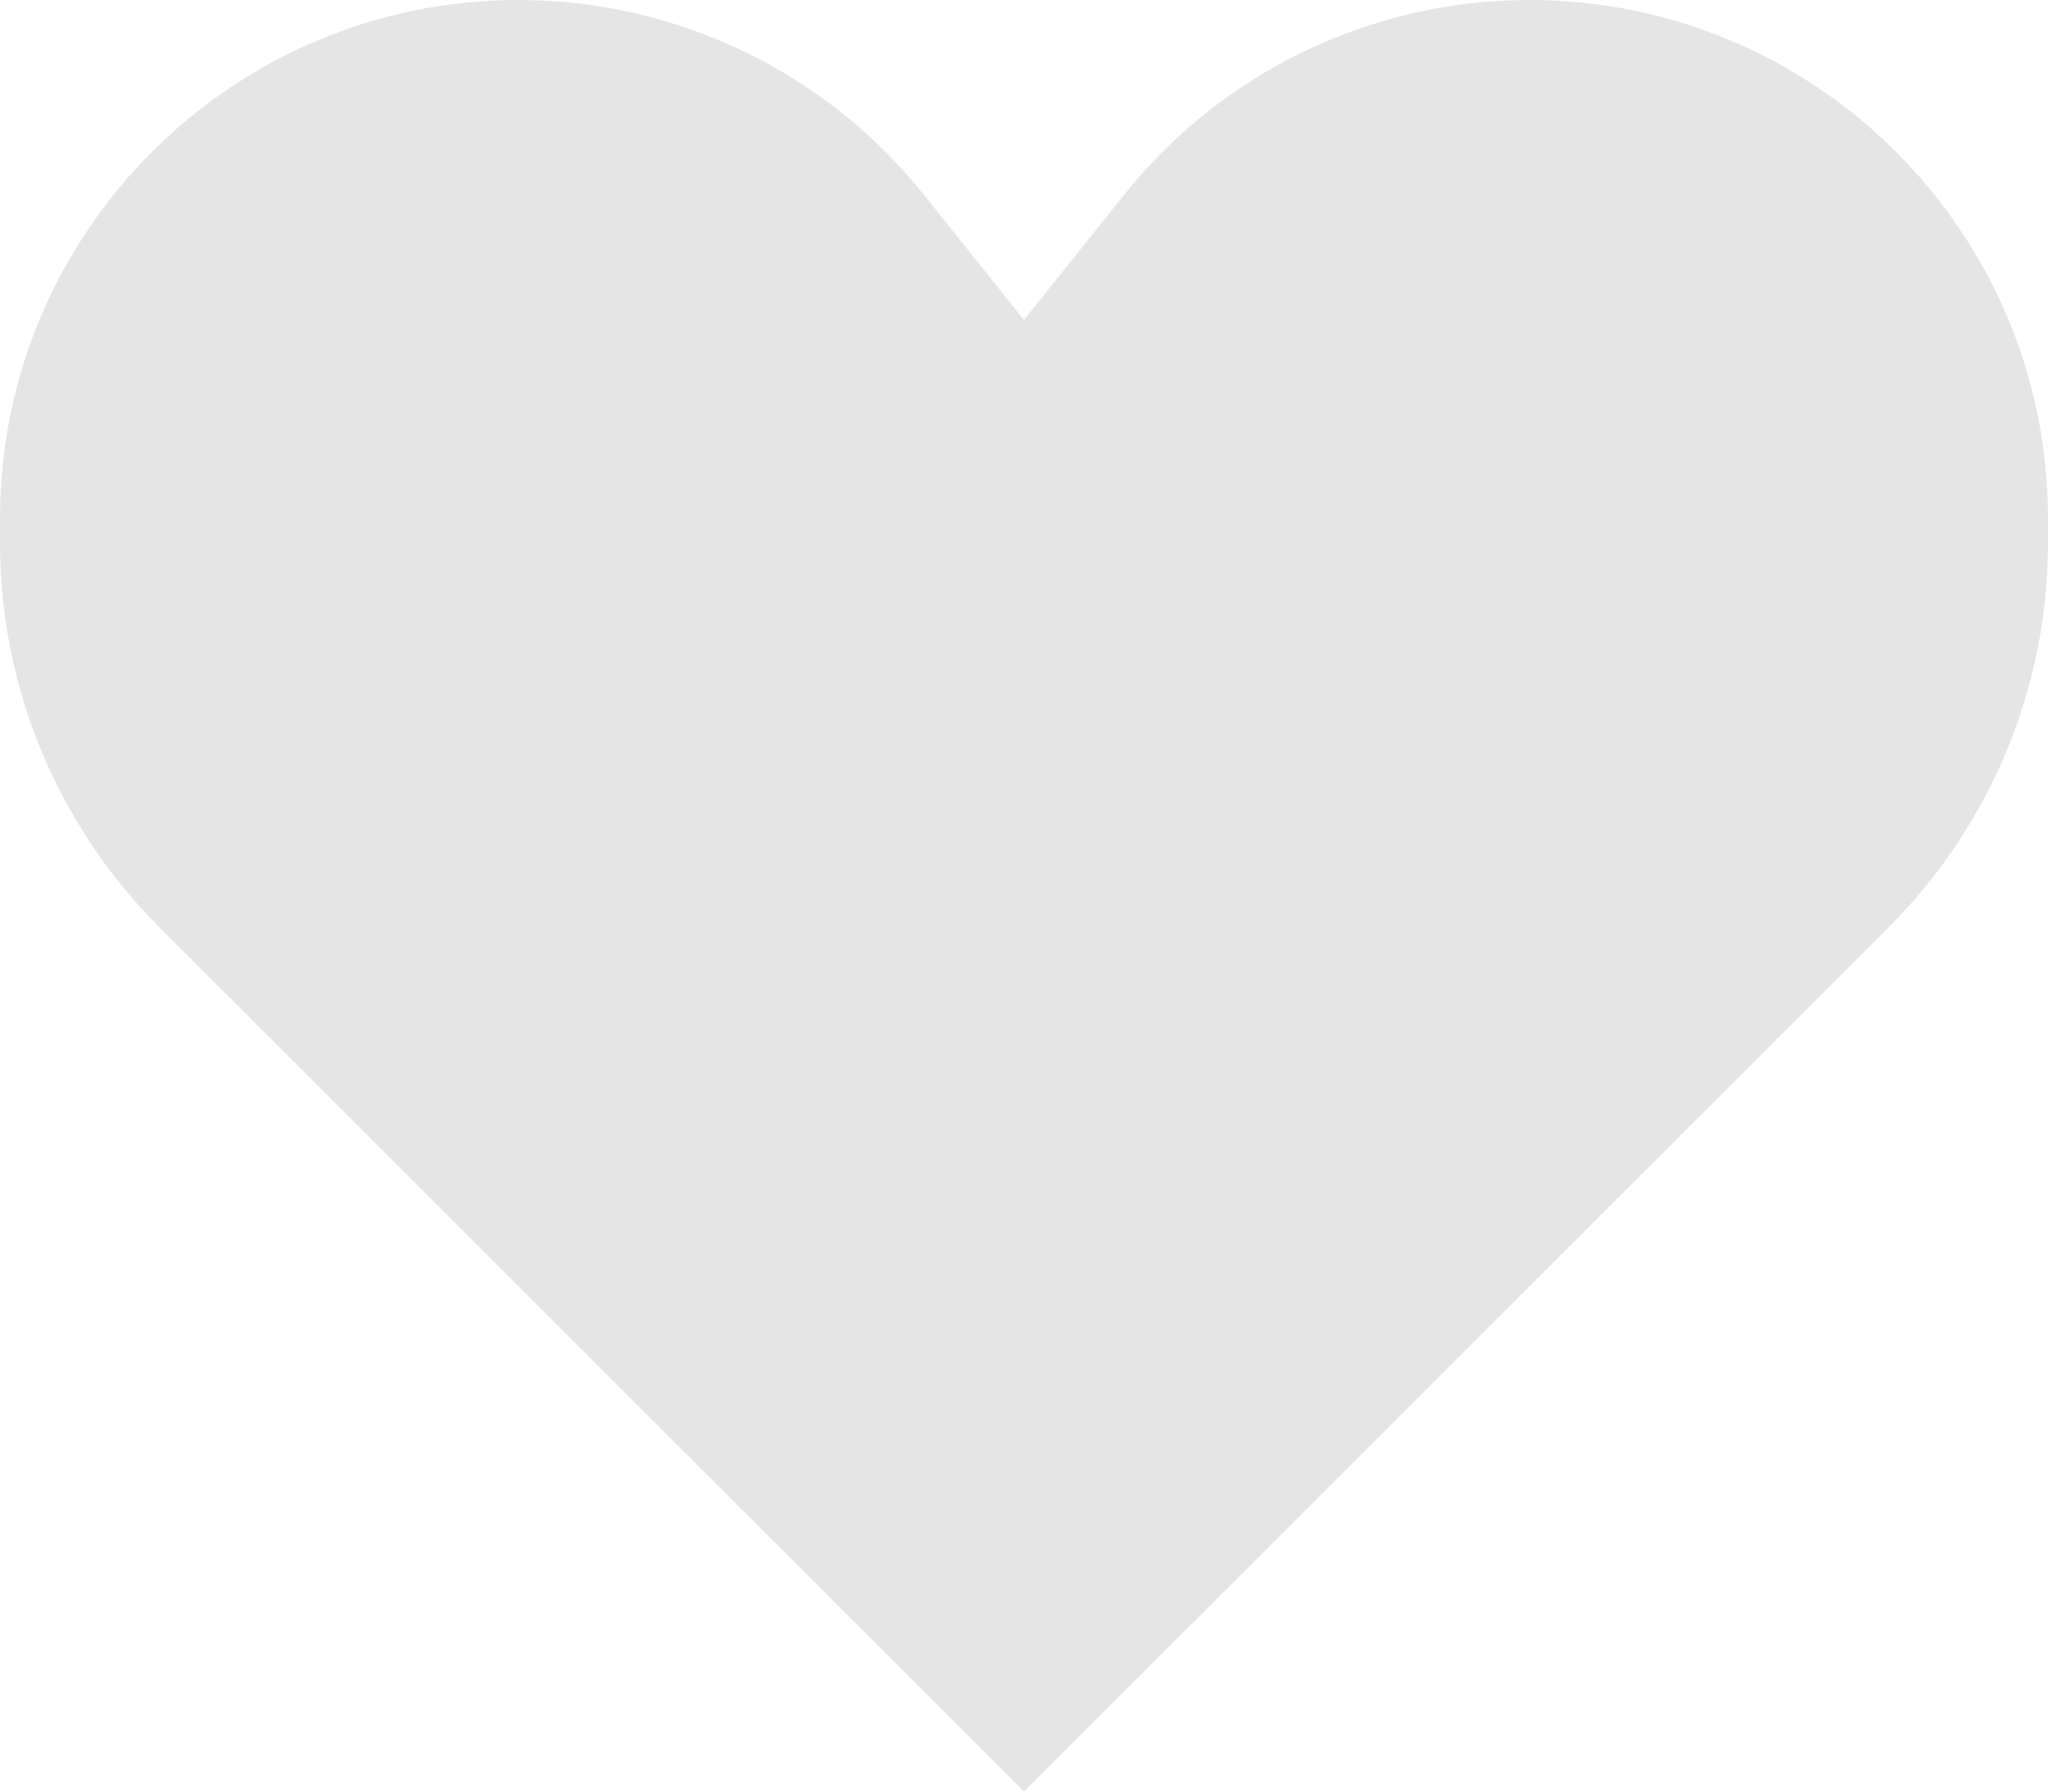 <?xml version="1.0" encoding="UTF-8"?> <svg xmlns="http://www.w3.org/2000/svg" width="40" height="35" viewBox="0 0 40 35" fill="none"><path d="M3.107 18.107L20 35L36.894 18.107C38.883 16.117 40 13.42 40 10.607V10.131C40 4.536 35.464 0 29.869 0C26.791 0 23.881 1.399 21.958 3.802L20 6.25L18.042 3.802C16.119 1.399 13.208 0 10.131 0C4.536 0 0 4.536 0 10.131V10.607C0 13.42 1.117 16.117 3.107 18.107Z" fill="#E5E5E5"></path></svg> 